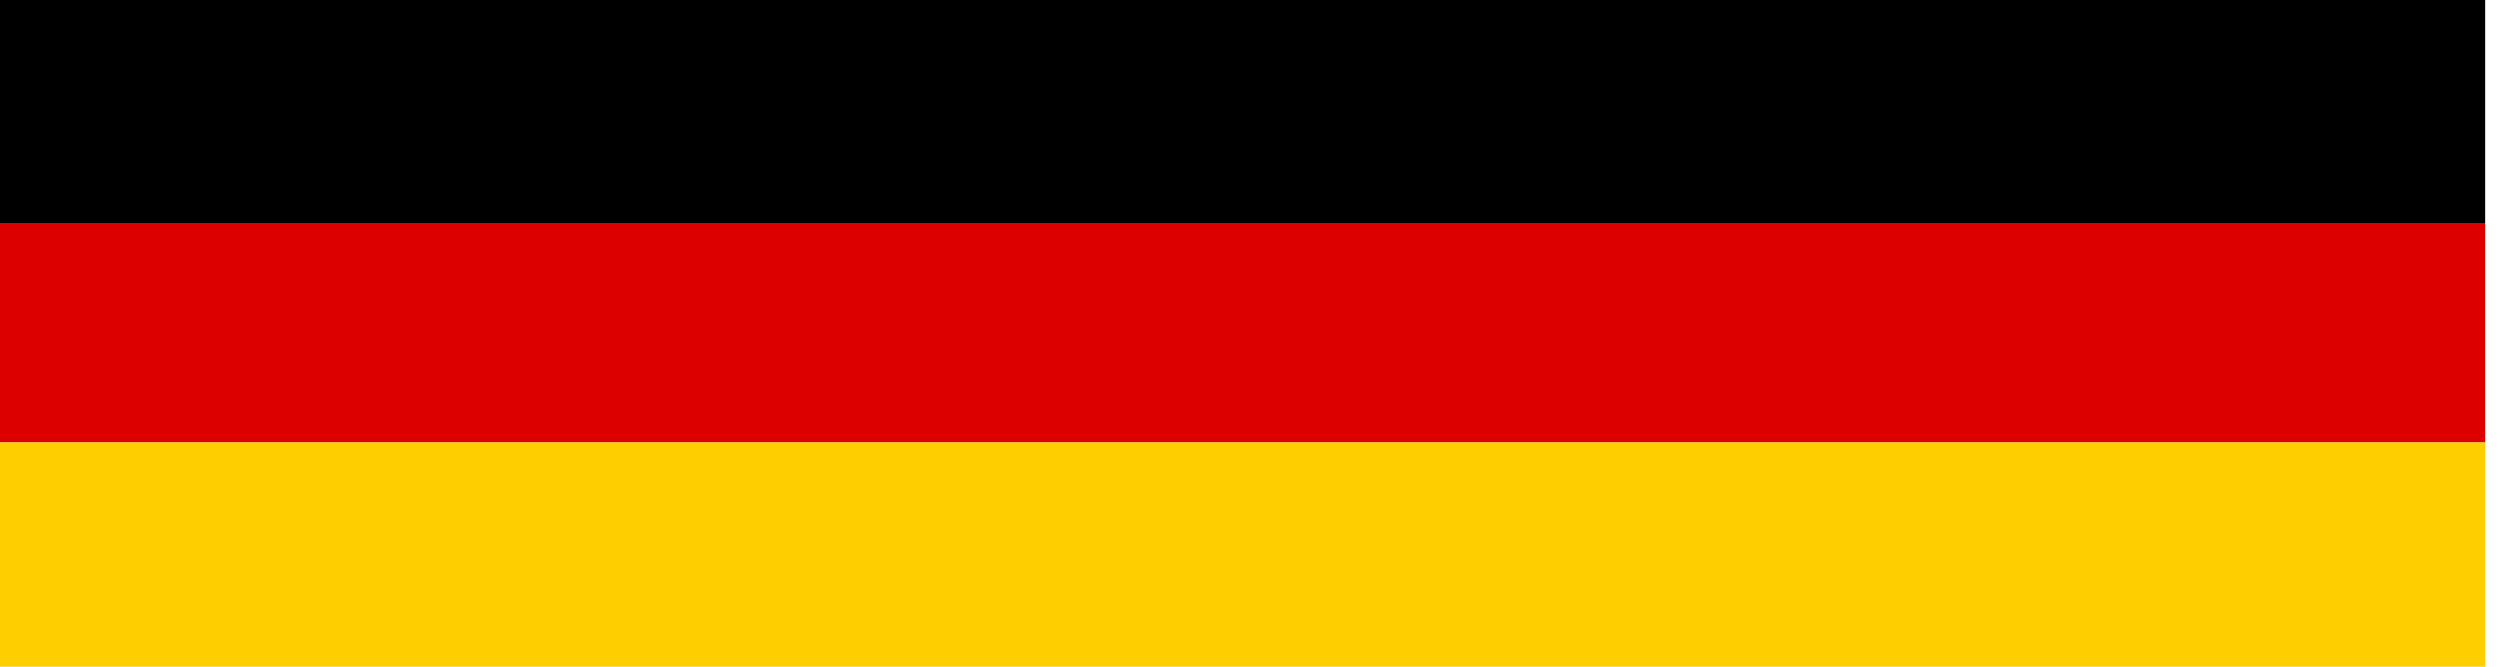<svg xmlns="http://www.w3.org/2000/svg" width="30" height="8" fill="none"><g clip-path="url(#a)"><path fill="#000" d="M29.822-.018H-.354v2.694h30.176z"/><path fill="#FFCE00" d="M29.822 5.307H-.354V8h30.176z"/><path fill="#D00" d="M29.822 2.676H-.354v2.63h30.176z"/></g><defs><clipPath id="a"><path fill="#fff" d="M0 0h30v8H0z"/></clipPath></defs></svg>